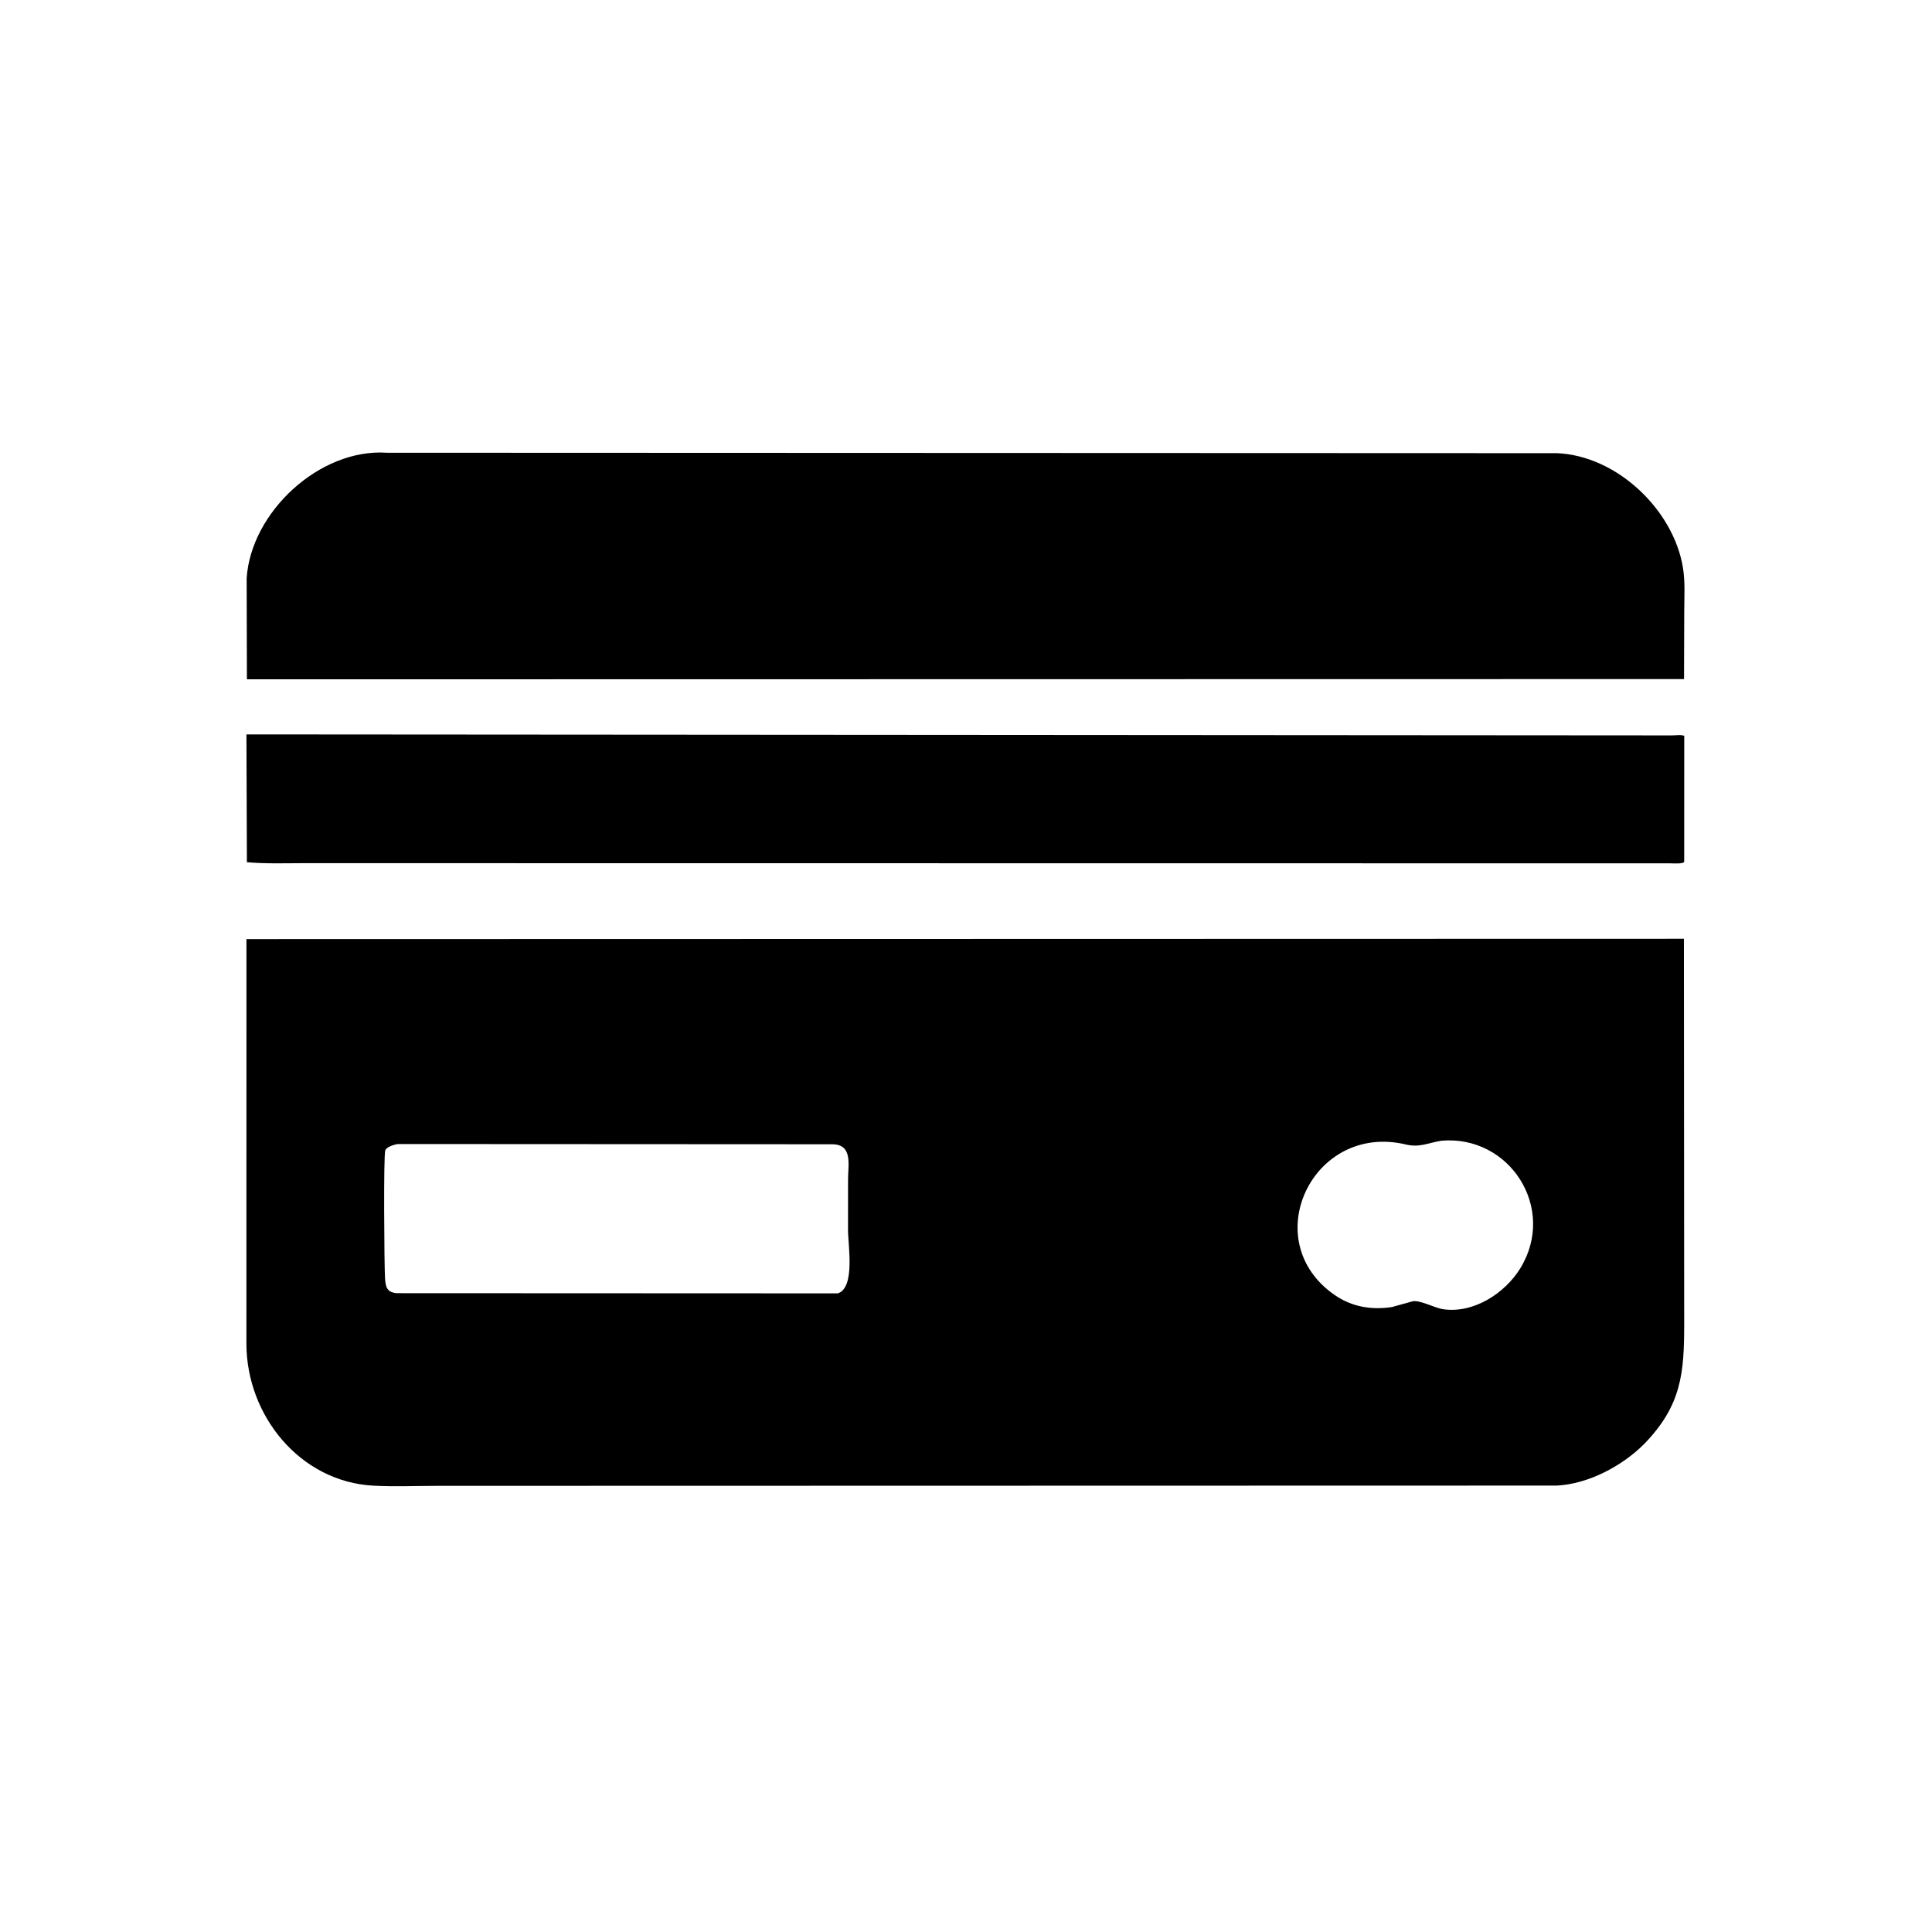 <svg version="1.1" xmlns="http://www.w3.org/2000/svg" style="display: block;" viewBox="0 0 2048 2048" width="640" height="640">
<path transform="translate(0,0)" fill="rgb(0,0,0)" d="M 1635.91 719.877 L 261.734 720.102 L 261.47 612.945 C 266.03 542.799 338.873 475.156 410.021 479.92 L 1650.34 480.384 C 1713.84 482.944 1773.9 540.308 1783.98 601.646 C 1786.46 616.729 1785.4 633.019 1785.36 648.27 L 1785.15 719.862 L 1635.91 719.877 z"/>
<path transform="translate(0,0)" fill="rgb(0,0,0)" d="M 1785.32 913.5 C 1784.32 916.026 1773.54 915.169 1770.5 915.167 L 323.422 914.992 C 302.988 914.987 282.081 915.805 261.724 913.982 L 261.234 778.487 L 1772.7 779.547 C 1776.09 779.525 1782.67 778.571 1785.37 780.056 L 1785.32 913.5 z"/>
<path transform="translate(0,0)" fill="rgb(0,0,0)" d="M 1742.62 1530.94 C 1719.48 1554.06 1683.63 1573.15 1650.19 1574.78 L 464.088 1575.06 C 441.521 1575.07 418.386 1576.07 395.89 1574.88 C 318.057 1570.76 261.35 1500.65 261.207 1424.46 L 261.249 995.473 L 1785.02 995.132 L 1785.31 1403.4 C 1785.3 1455.35 1782.62 1489.98 1742.62 1530.94 z M 1527.68 1209.24 C 1514.01 1211.52 1504.68 1216.65 1490.44 1213.24 C 1391.4 1189.52 1331.71 1315.38 1414.83 1372.78 C 1433.12 1385.41 1453.81 1388.82 1475.58 1385.51 L 1497.14 1379.51 C 1504.39 1377.54 1520.92 1386.45 1529.31 1387.75 C 1561.59 1392.76 1595.05 1371.24 1611.47 1344.63 C 1650.73 1280.97 1600.27 1202.68 1527.68 1209.24 z M 421.45 1212.72 C 417.897 1213.4 410.038 1215.52 408.428 1219.34 C 406.422 1224.11 407.338 1341.17 408.121 1354.57 C 408.651 1363.65 409.798 1369.66 420.085 1370.82 L 888.117 1371.02 C 906.785 1365.11 898.934 1319.64 898.95 1304.22 L 898.973 1250.06 C 898.962 1234.84 904.204 1213.32 882.5 1212.96 L 421.45 1212.72 z"/>
</svg>
